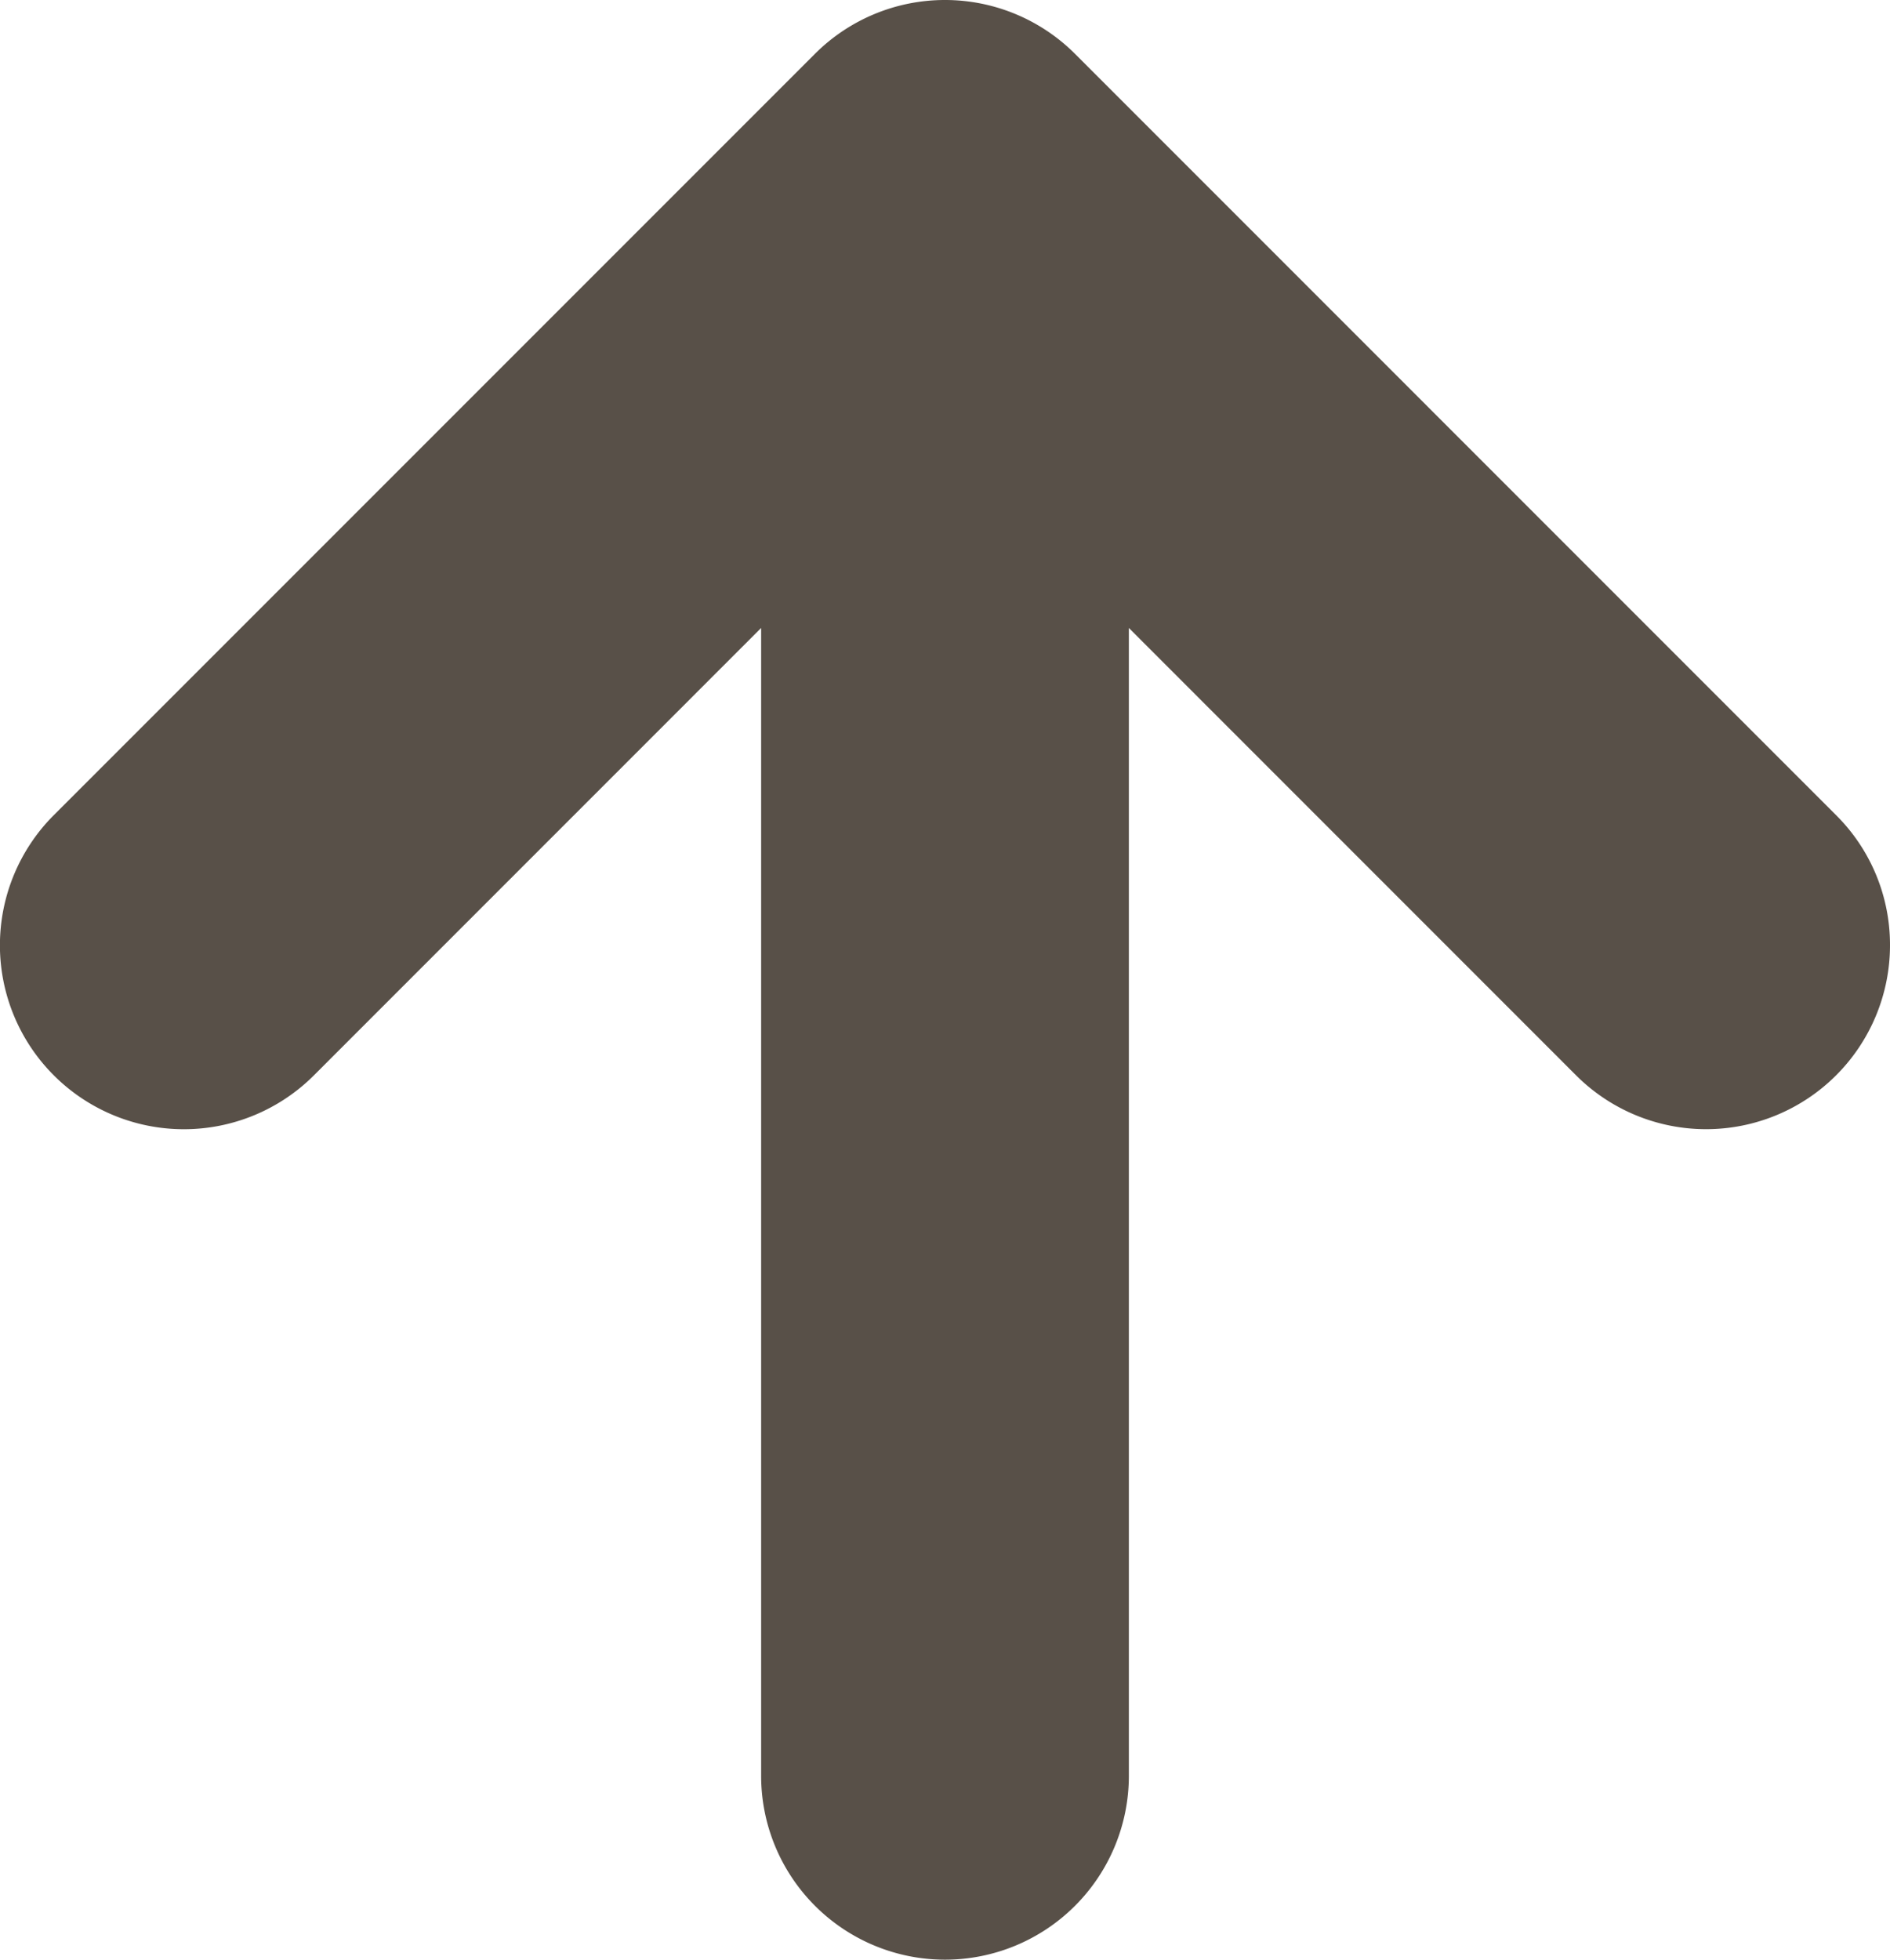 <svg xmlns="http://www.w3.org/2000/svg" xmlns:xlink="http://www.w3.org/1999/xlink" width="33.716" height="34.951" viewBox="0 0 33.716 34.951"><defs><clipPath id="a"><rect width="33.716" height="34.951" transform="translate(0 0)" fill="none"/></clipPath></defs><g transform="translate(0 0)" clip-path="url(#a)"><path d="M33.716,16.858a3.281,3.281,0,0,1-5.6,2.321L20.138,11.2V31.671a3.28,3.28,0,1,1-6.56,0V11.2L5.6,19.179a3.281,3.281,0,0,1-4.64-4.641L14.538.96a3.282,3.282,0,0,1,4.639,0L32.754,14.538a3.26,3.26,0,0,1,.962,2.32" fill="#585048"/></g></svg>